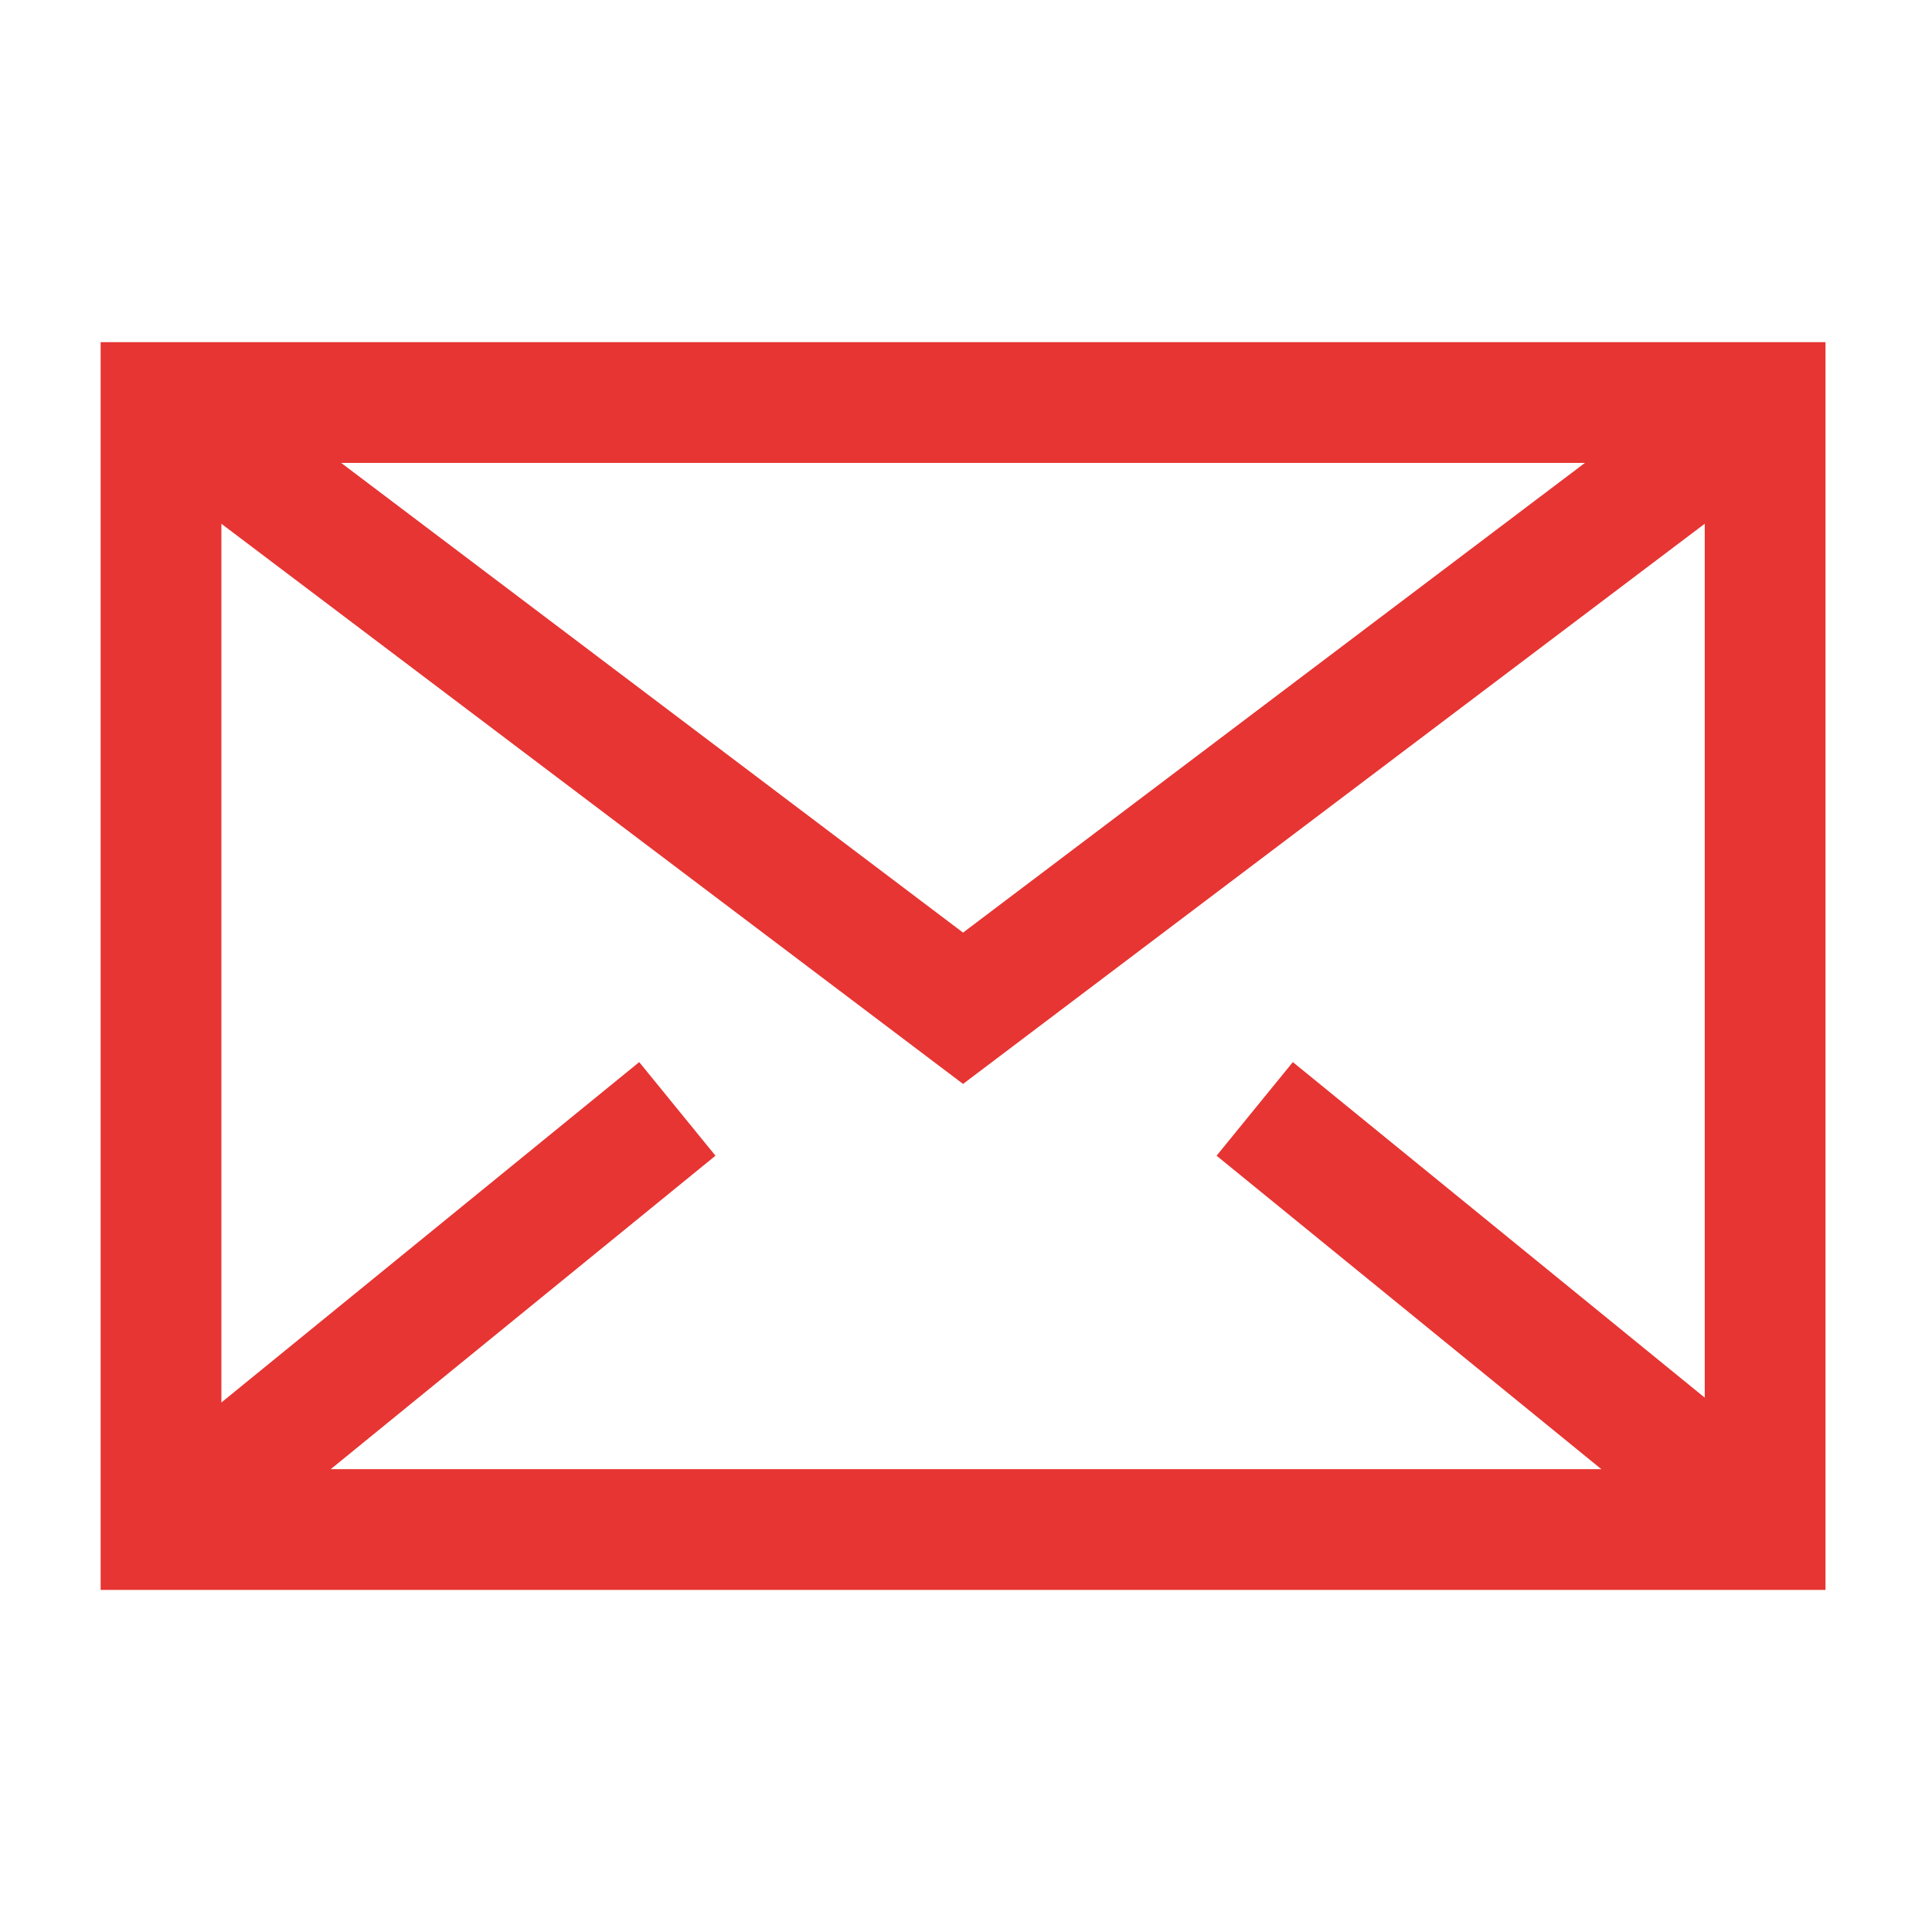 <svg height="32" viewBox="0 0 32 32" width="32" xmlns="http://www.w3.org/2000/svg"><g fill="none" fill-rule="evenodd" stroke="#e63533" stroke-width="2" transform="translate(2.667 6.667)"><path d="m0 0h26.569v18.667h-26.569z"/><path d="m0 0 13.284 10.033 13.284-10.033"/><path d="m0 18.667 8.552-6.967"/><path d="m18.115 18.667 8.552-6.967" transform="matrix(-1 0 0 1 44.782 0)"/></g></svg>